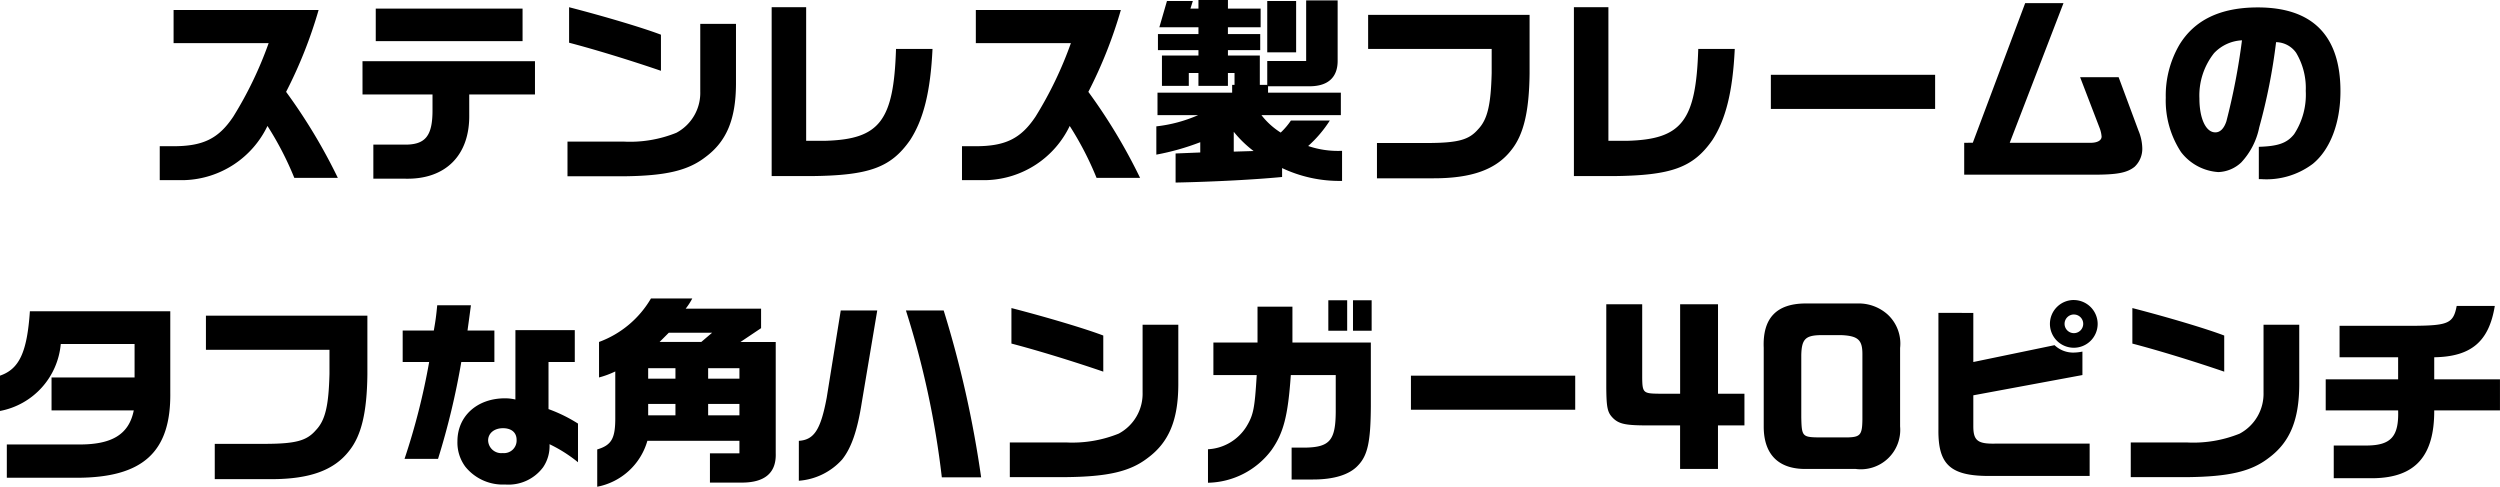 <svg xmlns="http://www.w3.org/2000/svg" width="224.37" height="43.686" viewBox="0 0 224.37 43.686"><path d="M24.111 3.87a34.289 34.289 0 0 1-3.168 6.588c-1.332 2-2.736 2.682-5.472 2.664h-1.134v3.042h2.268a8.56 8.56 0 0 0 7.4-4.86 28.535 28.535 0 0 1 2.41 4.662h3.906a49.9 49.9 0 0 0-4.644-7.722A40.7 40.7 0 0 0 28.593.9H15.579v2.97Zm8.424 4.608h6.282V9.81c.018 2.43-.648 3.222-2.628 3.168h-2.682v3.06h2.9c3.582.072 5.76-2.106 5.706-5.742V8.478h5.9V5.49h-15.48Zm1.188-4.788h13.176V.774H33.723Zm17.352.144c2.34.612 5.454 1.566 8.244 2.52v-3.24c-1.6-.612-5.04-1.638-8.244-2.466Zm11.772-1.692v6.066a4.058 4.058 0 0 1-2.142 3.708 11.1 11.1 0 0 1-4.734.792h-5.04v3.114h4.986c3.816-.036 5.814-.5 7.4-1.728 1.89-1.4 2.718-3.384 2.736-6.534V2.142ZM69.255.648v15.156h3.546c5.2-.054 7.146-.756 8.874-3.222 1.206-1.854 1.836-4.356 2.016-8.19h-3.276c-.2 6.444-1.458 8.1-6.318 8.244h-1.746V.648ZM96.111 3.87a34.289 34.289 0 0 1-3.168 6.588c-1.332 2-2.736 2.682-5.472 2.664h-1.134v3.042h2.268a8.56 8.56 0 0 0 7.4-4.86 28.536 28.536 0 0 1 2.41 4.662h3.906a49.9 49.9 0 0 0-4.644-7.722A40.7 40.7 0 0 0 100.593.9H87.579v2.97Zm7.668 10.008a22.013 22.013 0 0 0 3.942-1.116v.922l-2.214.09v2.61c3.528-.072 7.164-.27 9.558-.5v-.8a12.055 12.055 0 0 0 5.382 1.152v-2.7a8.311 8.311 0 0 1-3.042-.432 10.935 10.935 0 0 0 1.944-2.286h-3.492a6.264 6.264 0 0 1-.918 1.08 6.693 6.693 0 0 1-1.728-1.566h7.128V8.316h-6.534V7.74h3.564c1.764.054 2.7-.756 2.682-2.322V.036h-2.826v5.436h-3.492v2.142h-.666v-2.63h-2.862v-.486h2.898v-1.44h-2.9v-.612h2.936V.774h-2.934V0h-2.646v.774h-.72l.216-.684h-2.322l-.684 2.358h3.51v.612h-3.636V4.5h3.636v.486h-3.276v2.718h2.41V6.552h.864v1.152h2.646V6.552h.594v1.062h-.214v.7h-6.7v2.016h3.654a12.787 12.787 0 0 1-3.758 1.01Zm6.948-.27v-1.782a10.015 10.015 0 0 0 1.782 1.728Zm3.006-8.91h2.592V.09h-2.592Zm9.054-.306h11.088v2.16c-.072 2.88-.378 4.176-1.224 5.058-.81.936-1.782 1.206-4.392 1.224h-4.68v3.168h5.094c3.42 0 5.62-.792 6.966-2.538 1.1-1.368 1.6-3.456 1.638-6.858V1.332h-14.49ZM141.255.648v15.156h3.546c5.2-.054 7.146-.756 8.874-3.222 1.206-1.854 1.836-4.356 2.016-8.19h-3.276c-.2 6.444-1.458 8.1-6.318 8.244h-1.746V.648Zm17.676 6.066v3.06h14.742v-3.06Zm17.352 6.1v2.864h11.592c2.124 0 3.006-.162 3.69-.7a2.215 2.215 0 0 0 .7-1.71 4.323 4.323 0 0 0-.342-1.548l-1.78-4.79h-3.456l1.728 4.5a2.786 2.786 0 0 1 .2.828c0 .342-.378.558-.99.558h-7.256L185.193.284h-3.438l-4.7 12.528Zm26.442 3.26h.162a6.918 6.918 0 0 0 4.68-1.368c1.566-1.278 2.484-3.672 2.484-6.516 0-4.986-2.5-7.524-7.416-7.524-3.348 0-5.688 1.116-7.056 3.384a9.049 9.049 0 0 0-1.206 4.716 8.421 8.421 0 0 0 1.368 4.878 4.589 4.589 0 0 0 3.352 1.8 3.16 3.16 0 0 0 2.048-.86 6.477 6.477 0 0 0 1.62-3.15 51.868 51.868 0 0 0 1.512-7.65 2.24 2.24 0 0 1 1.8.954 6.162 6.162 0 0 1 .864 3.42 6.461 6.461 0 0 1-1.044 3.884c-.648.81-1.44 1.08-3.168 1.134Zm-1.512-12.456a58.74 58.74 0 0 1-1.4 7.272c-.216.648-.558.99-.99.99-.85.004-1.43-1.242-1.43-3.042a6.125 6.125 0 0 1 1.314-4.068 3.686 3.686 0 0 1 2.506-1.152M2.682 27.936C2.43 31.626 1.728 33.12 0 33.714v3.17a6.724 6.724 0 0 0 5.454-6.012h6.624v3.006H4.626v2.952h7.38c-.432 2.16-1.962 3.1-5.04 3.06H.612v2.988h6.264c5.94 0 8.478-2.3 8.406-7.65v-7.29Zm15.8 3.456H29.57v2.16c-.072 2.88-.378 4.176-1.224 5.058-.81.936-1.782 1.206-4.392 1.224h-4.68v3.168h5.094c3.42 0 5.616-.792 6.966-2.538 1.1-1.368 1.6-3.456 1.638-6.858v-5.274h-14.49Zm17.658-1.728v2.826h2.376a60.6 60.6 0 0 1-2.21 8.694h3.006A66.924 66.924 0 0 0 41.4 32.49h2.97v-2.826h-2.412c.09-.666.108-.756.306-2.268H39.24c-.09.936-.144 1.35-.306 2.268Zm10.116 6.192a4.013 4.013 0 0 0-.936-.108c-2.5 0-4.266 1.6-4.266 3.852a3.631 3.631 0 0 0 .72 2.3 4.318 4.318 0 0 0 3.568 1.584 3.873 3.873 0 0 0 3.4-1.548 3.367 3.367 0 0 0 .576-2.07 12.7 12.7 0 0 1 2.556 1.62v-3.47a13.352 13.352 0 0 0-2.646-1.3v-4.23h2.358v-2.858h-5.328ZM45.14 38.43c.774 0 1.224.4 1.224 1.044a1.13 1.13 0 0 1-1.242 1.188 1.181 1.181 0 0 1-1.314-1.134c.004-.644.544-1.098 1.336-1.098Zm8.622-4.554a8.169 8.169 0 0 0 1.458-.54v4.048c.018 1.944-.306 2.556-1.62 2.952v3.348a5.819 5.819 0 0 0 4.5-4.122h8.262v1.122h-2.646v2.628h2.862c2.07 0 3.1-.882 3.042-2.628v-9.99h-3.168l1.854-1.242v-1.75h-6.768a5.8 5.8 0 0 0 .594-.918h-3.708a8.986 8.986 0 0 1-4.662 3.906Zm4.41 3.4v-1.024h2.448v1.026Zm0-3.294v-.936h2.448v.938Zm5.382 0v-.936h2.808v.938Zm0 3.294v-1.024h2.808v1.026Zm.36-7.416-.972.828h-3.744l.828-.828Zm7.779 13.286a5.8 5.8 0 0 0 3.888-1.908c.828-1.044 1.368-2.592 1.764-5.13l1.386-8.244h-3.276l-1.26 7.83c-.54 2.88-1.134 3.78-2.5 3.87Zm9.612-15.282a79.4 79.4 0 0 1 3.222 14.976h3.528a95.989 95.989 0 0 0-3.362-14.976Zm9.468 2.97c2.34.612 5.454 1.566 8.244 2.52v-3.24c-1.6-.612-5.04-1.638-8.244-2.466Zm11.772-1.692v6.066a4.058 4.058 0 0 1-2.142 3.708 11.1 11.1 0 0 1-4.734.792h-5.04v3.114h4.986c3.816-.036 5.814-.5 7.4-1.728 1.89-1.4 2.718-3.384 2.736-6.534v-5.418Zm10.243 4.518c-.18 2.988-.288 3.582-.936 4.644a4.337 4.337 0 0 1-3.438 2.016v3.006a7.294 7.294 0 0 0 5.688-2.916c1.1-1.548 1.494-3.114 1.746-6.75h4.032v3.312c-.018 2.538-.54 3.15-2.682 3.2h-1.278v2.862h1.926c1.872 0 3.258-.432 4.014-1.242.882-.9 1.152-2.124 1.17-5.328v-5.72h-7.037v-3.222h-3.133v3.222h-3.96v2.916Zm6.426-3.976h1.692v-2.738h-1.692Zm2.214 0h1.674v-2.738h-1.674Zm5.2 4.032v3.06h14.744v-3.062Zm17.532-6.408v7.486c.018 1.854.108 2.25.648 2.772.5.468 1.08.594 2.664.612h3.312v3.906h3.4v-3.906h2.376v-2.844h-2.372v-8.028h-3.4v8.028h-1.946c-1.35-.018-1.44-.09-1.458-1.422v-6.606Zm17.856-.072c-2.592.018-3.834 1.332-3.726 3.978v7.07c0 2.556 1.386 3.888 3.96 3.8h4.266a3.538 3.538 0 0 0 4.014-3.816V31.23a3.555 3.555 0 0 0-1.1-2.988 3.886 3.886 0 0 0-2.664-1.008Zm3.277 2.842c1.458.072 1.854.432 1.854 1.692v5.868c-.018 1.4-.18 1.6-1.4 1.62h-2.43c-1.566-.018-1.62-.072-1.656-1.818v-5.58c.036-1.4.36-1.746 1.674-1.782Zm8.676-2v10.478c-.036 3.2 1.116 4.212 4.806 4.158h8.766v-2.9h-8.46c-1.584.036-1.98-.27-1.98-1.566v-2.77l9.792-1.818v-2.106a4.156 4.156 0 0 1-.792.09 2.429 2.429 0 0 1-1.71-.666l-7.29 1.512v-4.406Zm12.186-1.152a2.142 2.142 0 1 0 2.106 2.142 2.151 2.151 0 0 0-2.105-2.14Zm-.054 1.3a.837.837 0 1 1-.81.828.841.841 0 0 1 .811-.83Zm5.274 2.61c2.34.612 5.454 1.566 8.244 2.52v-3.242c-1.6-.612-5.04-1.638-8.244-2.466Zm11.772-1.692v6.066a4.058 4.058 0 0 1-2.142 3.708 11.1 11.1 0 0 1-4.734.792h-5.04v3.114h4.986c3.816-.036 5.814-.5 7.4-1.728 1.89-1.4 2.718-3.384 2.736-6.534v-5.42Zm5.58 4.9v2.79h6.5c.072 2.322-.63 3.114-2.736 3.15h-3.043v2.934h3.618c3.708-.072 5.418-2 5.4-6.084h5.9v-2.79h-5.9v-1.98c3.312-.054 4.914-1.4 5.436-4.608h-3.42c-.288 1.53-.738 1.746-3.618 1.782h-6.894v2.826h5.256v1.98Z" data-name="パス 57808"/></svg>